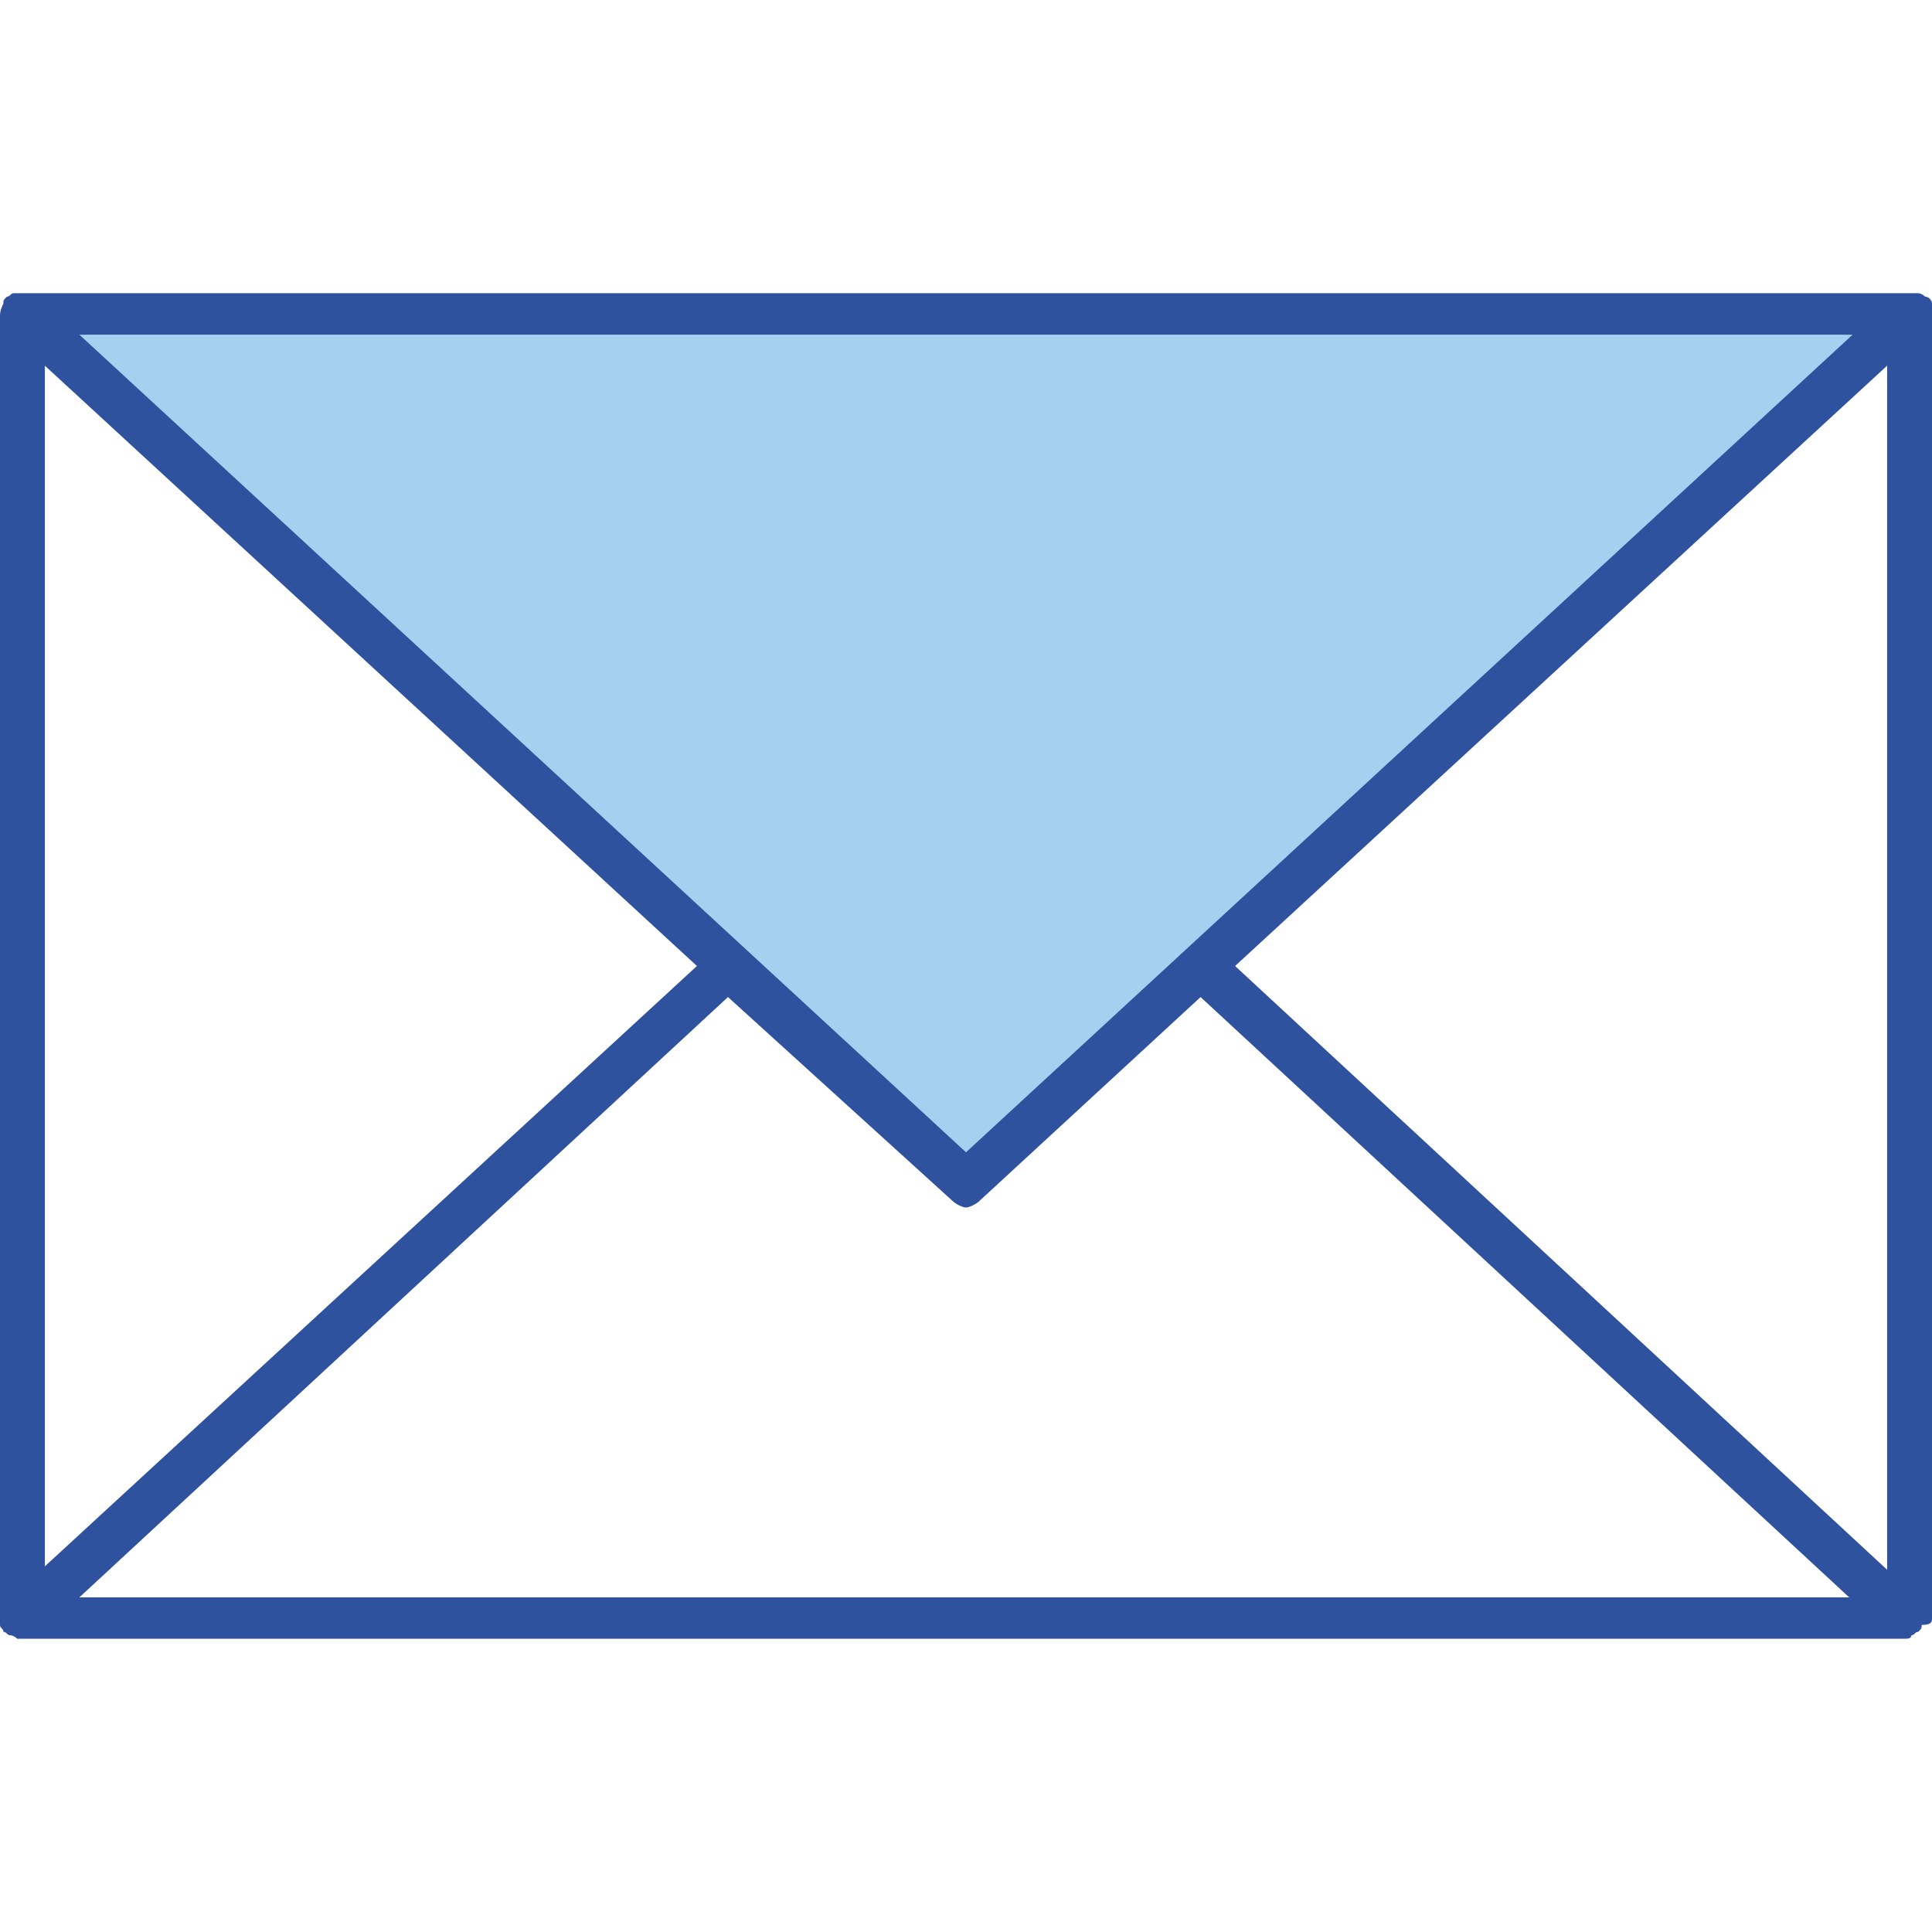 <svg xmlns="http://www.w3.org/2000/svg" width="40" height="40" viewBox="0 0 40 40" fill="none">
    <path d="M39.929 6.286C39.929 6.215 39.858 6.143 39.786 6.143C39.715 6.072 39.715 6.072 39.643 6.072H39.572C39.501 6.072 39.501 6.072 39.429 6.072H0.5C0.429 6.072 0.429 6.072 0.357 6.072H0.286C0.215 6.072 0.215 6.143 0.143 6.143C0.071 6.214 0.071 6.214 0.071 6.286C0 6.429 0 6.5 0 6.571C0 6.642 0.071 6.785 0.143 6.785L0.929 7.5L19.643 24.786C19.714 24.857 19.857 24.929 19.929 24.929C20.072 24.929 20.143 24.857 20.215 24.786L38.929 7.5L39.715 6.786C39.929 6.786 40 6.643 40 6.571C40 6.5 40 6.429 39.929 6.286Z" fill="#A6D0F0"/>
    <path d="M40 33.5V6.571C40 6.5 40 6.357 40 6.285C40 6.214 39.929 6.142 39.857 6.142C39.857 6.142 39.786 6.071 39.714 6.071H39.643C39.572 6.071 39.572 6.071 39.5 6.071H0.5C0.429 6.071 0.429 6.071 0.357 6.071H0.286C0.215 6.071 0.215 6.142 0.143 6.142C0.071 6.214 0.071 6.214 0.071 6.286C0 6.429 0 6.5 0 6.571V33.5C0 33.571 0 33.643 0 33.643C0 33.714 0.071 33.714 0.071 33.786C0.142 33.786 0.142 33.857 0.214 33.857C0.285 33.857 0.357 33.928 0.357 33.928H39.428C39.499 33.928 39.571 33.928 39.571 33.857C39.642 33.857 39.642 33.786 39.714 33.786C39.785 33.715 39.785 33.715 39.785 33.643C40 33.643 40 33.571 40 33.5ZM19.714 24.857C19.786 24.929 19.929 25 20 25C20.071 25 20.214 24.929 20.286 24.857L24.857 20.643L38.286 33.072H1.643L15.072 20.643L19.714 24.857ZM25.571 20L39.071 7.571V32.5L25.571 20ZM38.357 6.929L20 23.857L1.643 6.929H38.357ZM14.429 20L0.929 32.429V7.571L14.429 20Z" fill="#2F529F"/>
</svg>
